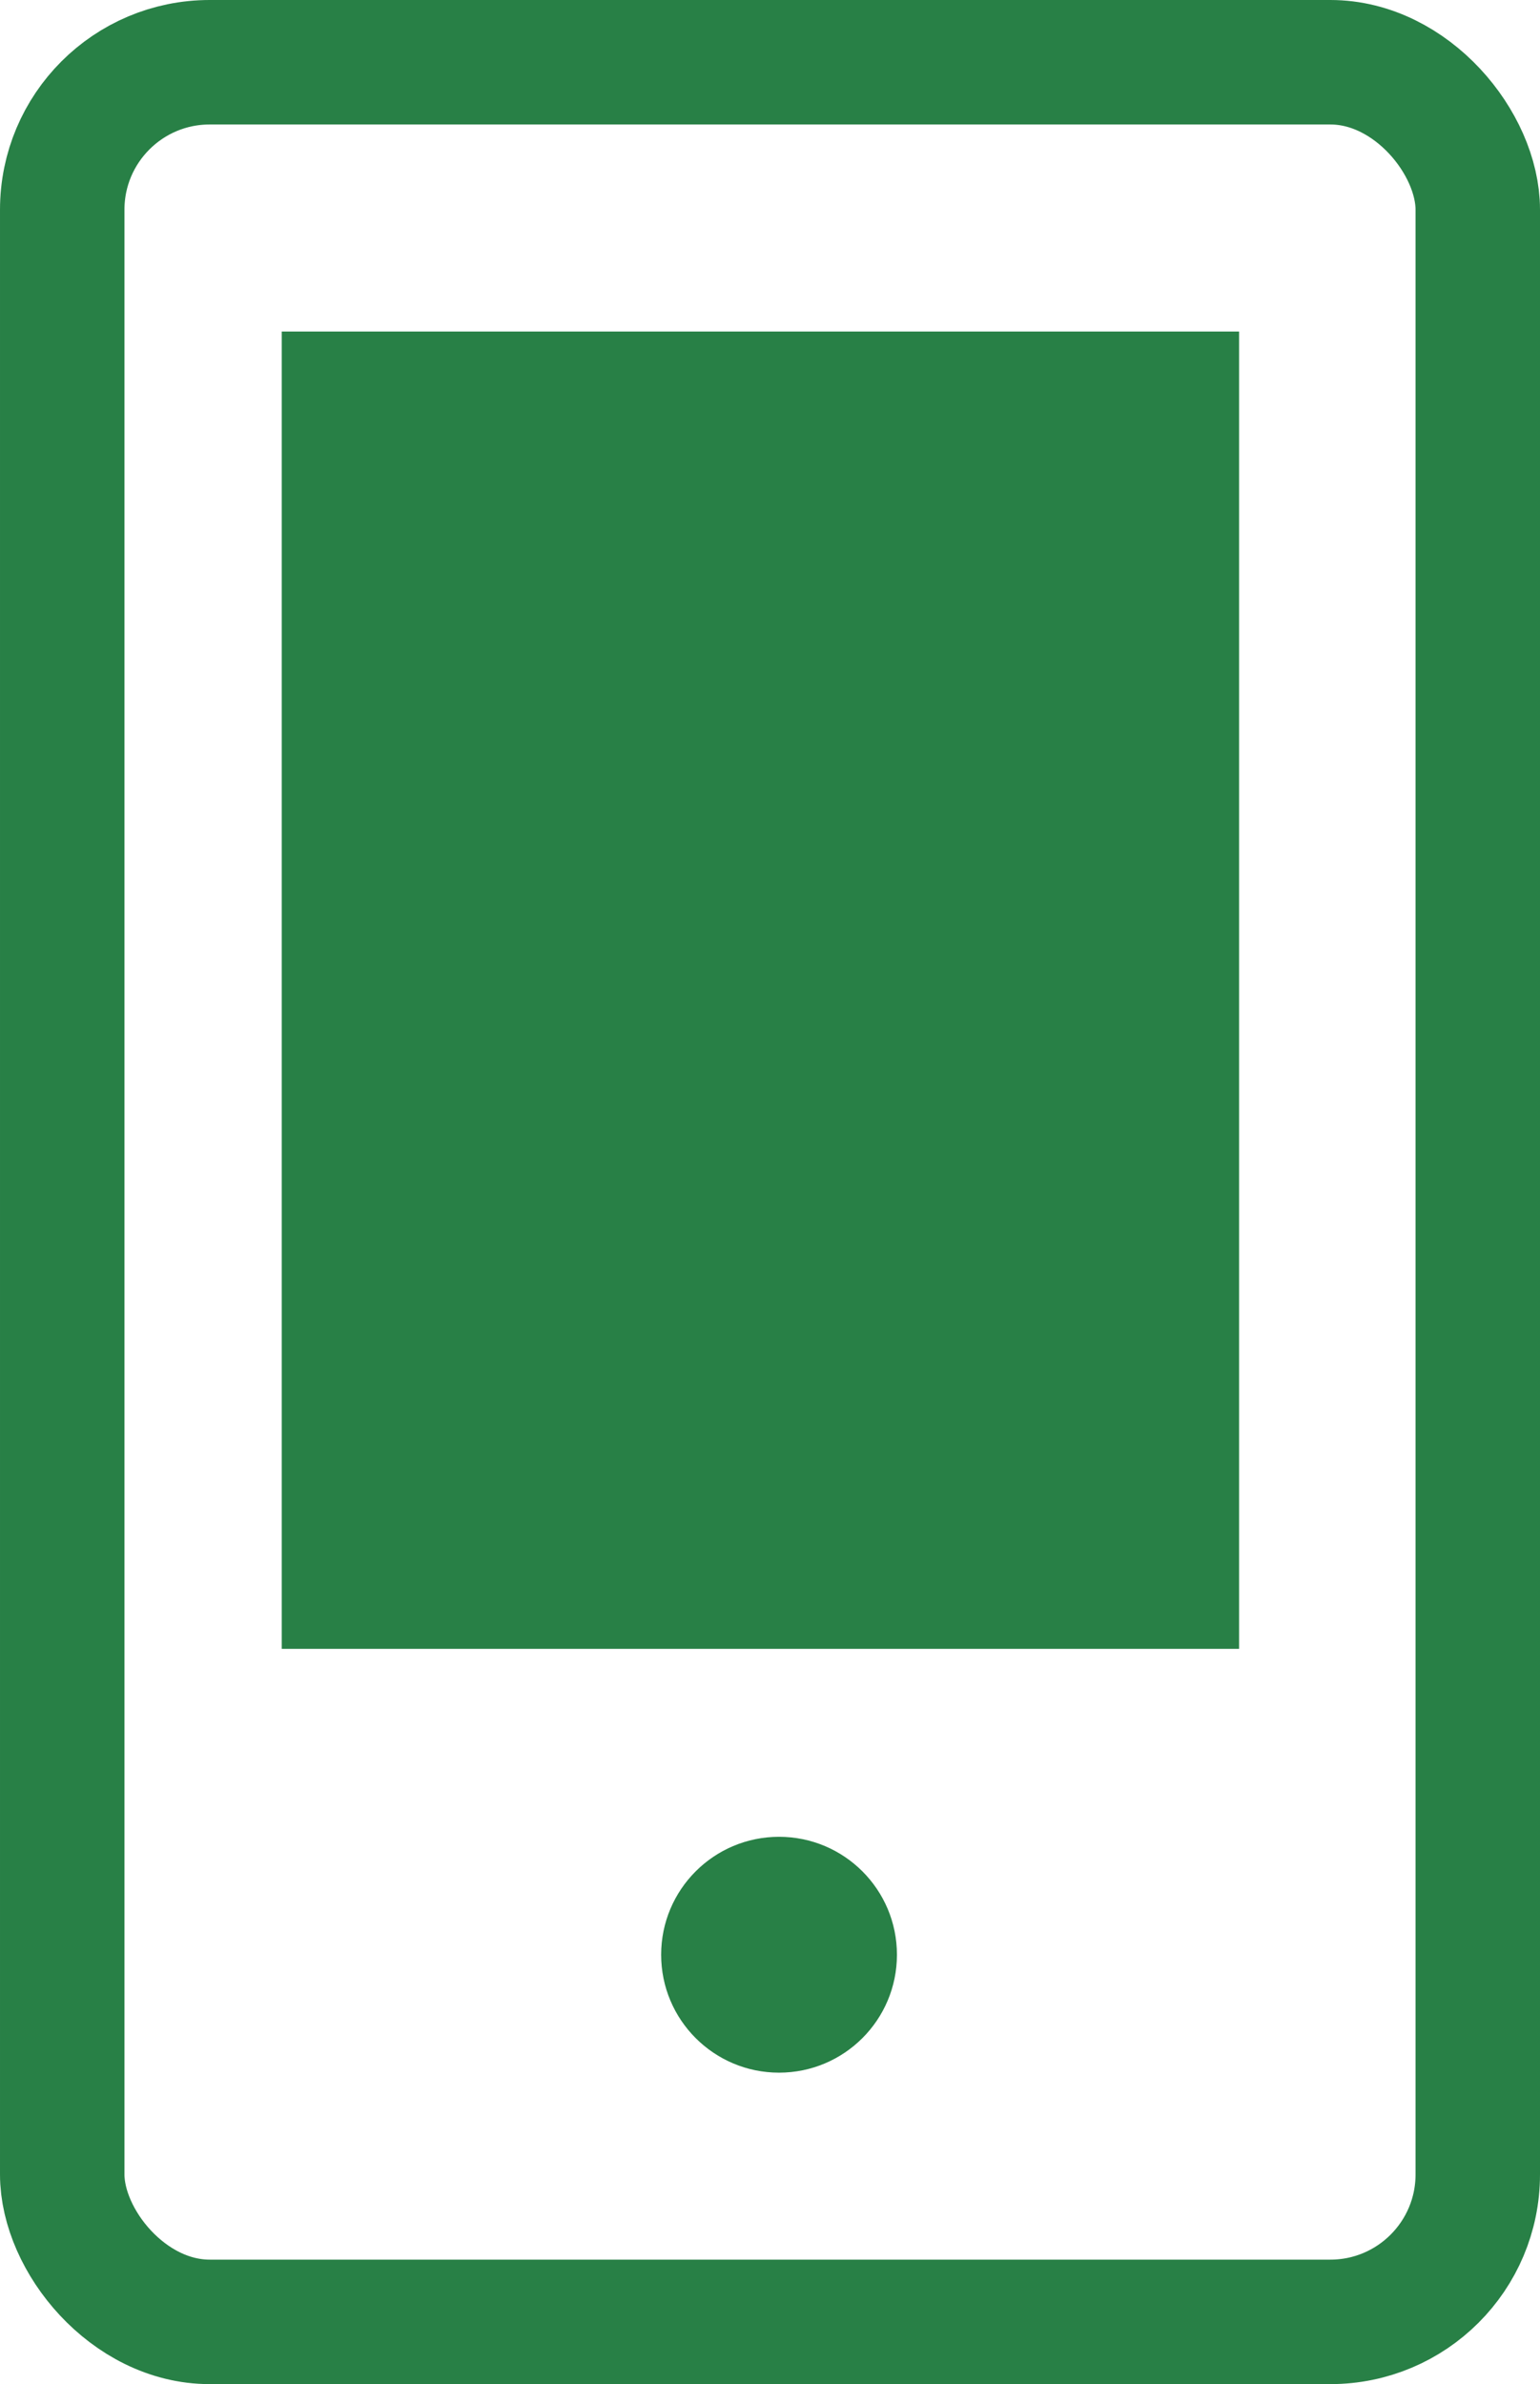<svg xmlns="http://www.w3.org/2000/svg" viewBox="0 0 18.562 28.728"><defs><style>.cls-1{fill:none;stroke:#288046;stroke-miterlimit:10;stroke-width:1.5px;}.cls-2{fill:#288046;}</style></defs><g id="レイヤー_2" data-name="レイヤー 2"><g id="レイヤー_1-2" data-name="レイヤー 1"><rect class="cls-1" x="0.75" y="0.75" width="17.062" height="27.228" rx="1.777"/><circle class="cls-2" cx="9.39" cy="23.554" r="1.421"/><rect class="cls-2" x="3.396" y="3.995" width="11.539" height="15.873"/></g></g></svg>